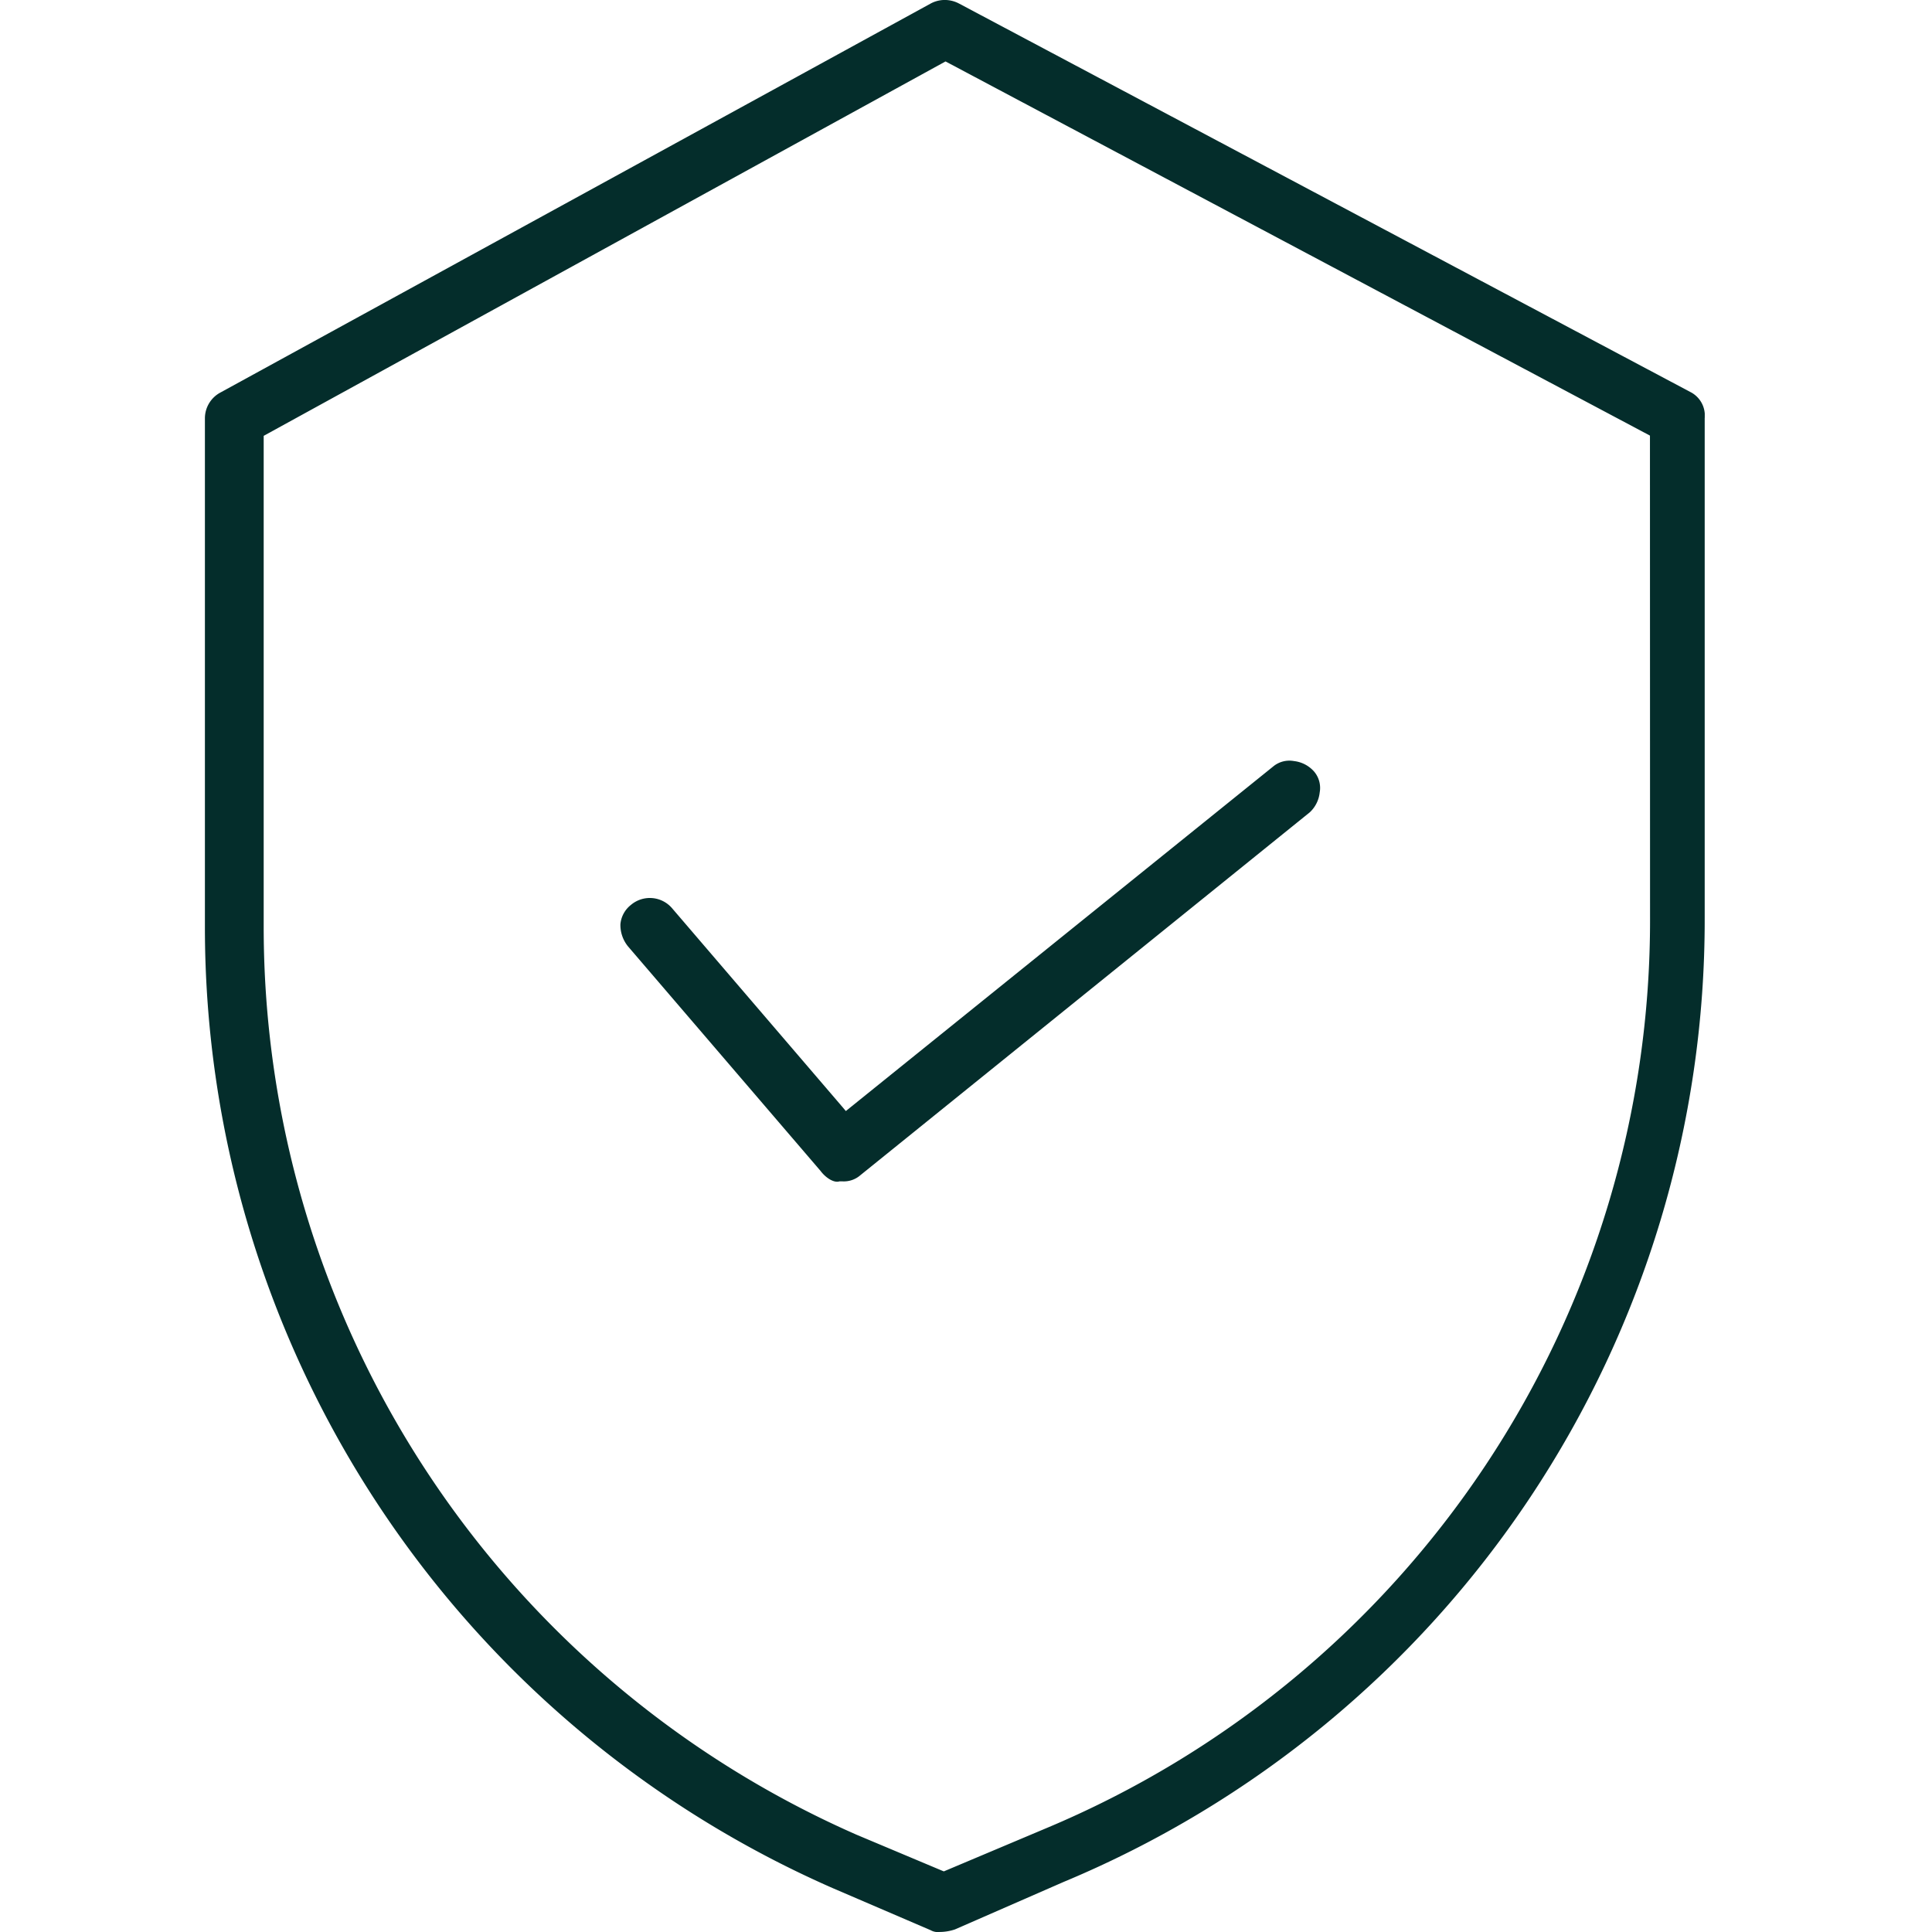 <svg xmlns="http://www.w3.org/2000/svg" xmlns:xlink="http://www.w3.org/1999/xlink" width="66" height="66" viewBox="0 0 66 66">
  <defs>
    <clipPath id="clip-path">
      <rect id="Rectangle_1874" data-name="Rectangle 1874" width="51.237" height="66" fill="#042d2b"/>
    </clipPath>
  </defs>
  <g id="Group_3816" data-name="Group 3816" transform="translate(-281 -4932)">
    <g id="Group_3770" data-name="Group 3770" transform="translate(288 4932)">
      <g id="Group_3769" data-name="Group 3769" transform="translate(0 0)" clip-path="url(#clip-path)">
        <path id="Path_10405" data-name="Path 10405" d="M50.782,13.412,25.758.12A1.048,1.048,0,0,0,25.274,0,1.018,1.018,0,0,0,24.8.118L.534,13.408a1,1,0,0,0-.534.88V31.7A35.843,35.843,0,0,0,21.442,64.5l3.349,1.439A.5.5,0,0,0,25.1,66a1.657,1.657,0,0,0,.522-.087l3.7-1.617A35.6,35.6,0,0,0,51.235,31.359V14.288a.9.9,0,0,0-.453-.876M49.368,31.359A33.618,33.618,0,0,1,28.694,62.475L25.243,63.93l-.062-.025L22.266,62.68A33.875,33.875,0,0,1,2.008,31.7V14.89L25.3,2.1l.075.039,23.99,12.743Z" transform="translate(0 -0.001)" fill="#042d2b"/>
        <path id="Path_10406" data-name="Path 10406" d="M14.463,24.41,8.615,17.587a1,1,0,0,0-1.4-.1.945.945,0,0,0-.356.658,1.16,1.16,0,0,0,.263.76l6.573,7.665c.188.25.466.418.648.358l.043,0,.058,0a.857.857,0,0,0,.611-.209l15.356-12.4a1.084,1.084,0,0,0,.337-.677.863.863,0,0,0-.19-.712,1.078,1.078,0,0,0-.689-.36.869.869,0,0,0-.716.19L14.56,24.526Z" transform="translate(7.335 13.429)" fill="#042d2b"/>
      </g>
    </g>
    <rect id="Rectangle_1876" data-name="Rectangle 1876" width="66" height="66" transform="translate(281 4932)" fill="none"/>
  </g>
</svg>
